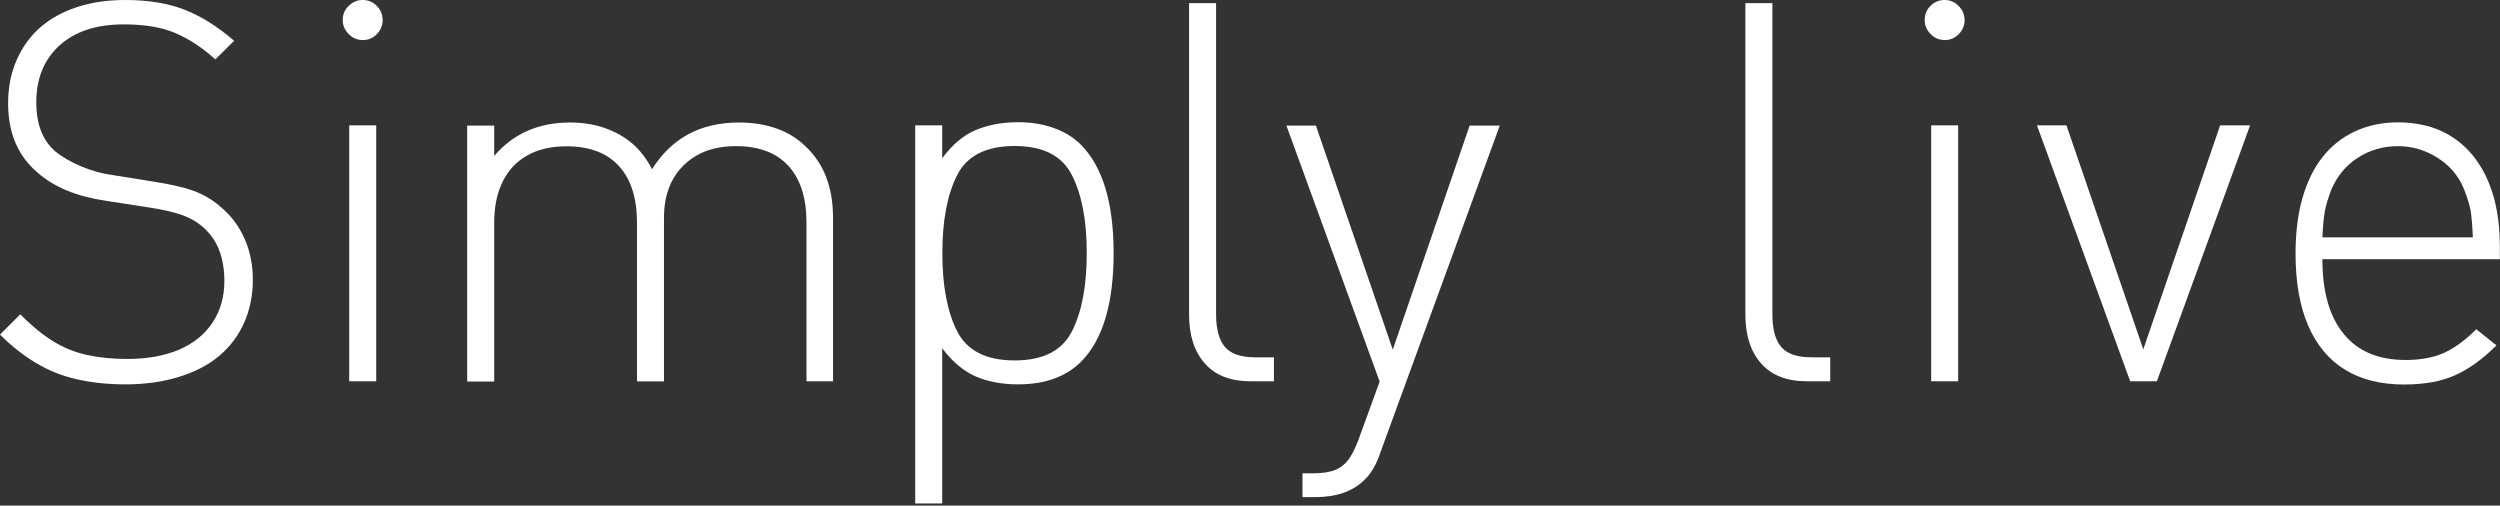 <svg width="356" height="72" viewBox="0 0 356 72" fill="none" xmlns="http://www.w3.org/2000/svg">
<rect x="0" y="0" width="356" height="72" fill="#333333" stroke="none"/>
<path d="M36.004 39.856C36.004 42.066 35.584 44.107 34.765 45.959C33.946 47.811 32.748 49.389 31.194 50.694C29.64 51.999 27.707 52.988 25.438 53.682C23.17 54.377 20.649 54.734 17.897 54.734C15.335 54.734 13.003 54.482 10.902 53.998C8.781 53.514 6.848 52.735 5.083 51.662C3.319 50.61 1.617 49.263 0 47.643L2.878 44.76C4.495 46.38 6.05 47.664 7.562 48.59C9.054 49.516 10.671 50.168 12.394 50.547C14.116 50.925 16.028 51.115 18.128 51.115C20.943 51.115 23.401 50.673 25.459 49.81C27.518 48.926 29.114 47.664 30.249 45.959C31.383 44.276 31.95 42.276 31.95 40.004C31.95 36.7 30.963 34.175 29.009 32.428C28.106 31.628 27.098 31.039 25.985 30.639C24.871 30.24 23.296 29.861 21.237 29.545L14.977 28.577C10.902 27.967 7.709 26.641 5.399 24.621C2.584 22.264 1.155 18.96 1.155 14.73C1.155 12.458 1.554 10.417 2.353 8.586C3.151 6.755 4.264 5.198 5.693 3.935C7.121 2.673 8.865 1.705 10.965 1.01C13.066 0.316 15.355 0 17.855 0C21.132 0 23.926 0.463 26.3 1.389C28.652 2.315 31.005 3.788 33.337 5.808L30.669 8.459C28.778 6.755 26.867 5.513 24.934 4.693C23.002 3.872 20.565 3.472 17.624 3.472C13.738 3.472 10.713 4.461 8.486 6.46C6.281 8.46 5.168 11.153 5.168 14.583C5.168 17.719 6.092 20.055 7.919 21.591C8.928 22.411 10.167 23.106 11.616 23.716C13.087 24.326 14.515 24.726 15.944 24.916L21.72 25.841C24.199 26.22 26.153 26.662 27.56 27.167C28.967 27.693 30.228 28.43 31.32 29.377C32.853 30.639 34.009 32.155 34.807 33.943C35.605 35.732 36.004 37.689 36.004 39.835V39.856Z" fill="white"/>
<path d="M54.498 2.799C54.498 3.598 54.225 4.272 53.678 4.84C53.132 5.408 52.481 5.703 51.683 5.703C50.885 5.703 50.212 5.429 49.645 4.84C49.078 4.272 48.805 3.62 48.805 2.862C48.805 2.062 49.078 1.389 49.645 0.842C50.212 0.295 50.864 0 51.62 0C52.439 0 53.111 0.274 53.657 0.842C54.204 1.41 54.477 2.041 54.477 2.799H54.498ZM53.574 54.292H49.729V17.845H53.574V54.292Z" fill="white"/>
<path d="M118.687 54.292H114.843V31.692C114.843 28.177 113.981 25.484 112.259 23.611C110.536 21.738 108.058 20.812 104.823 20.812C101.588 20.812 99.193 21.738 97.323 23.569C95.475 25.4 94.551 27.883 94.551 31.018V54.313H90.707V31.713C90.707 28.198 89.845 25.505 88.123 23.632C86.4 21.759 83.922 20.833 80.666 20.833C78.502 20.833 76.653 21.254 75.12 22.117C73.587 22.959 72.41 24.2 71.591 25.841C70.772 27.483 70.373 29.44 70.373 31.734V54.334H66.528V17.887H70.373V22.201C73.103 19.023 76.695 17.445 81.17 17.445C82.955 17.445 84.615 17.698 86.106 18.224C87.598 18.75 88.921 19.486 90.034 20.433C91.148 21.401 92.093 22.622 92.849 24.095C95.643 19.655 99.76 17.445 105.222 17.445C107.238 17.445 109.045 17.74 110.662 18.329C112.28 18.918 113.645 19.781 114.779 20.917C117.342 23.337 118.624 26.704 118.624 31.039V54.334L118.687 54.292Z" fill="white"/>
<path d="M158.579 36.048C158.579 43.266 157.024 48.442 153.894 51.557C151.731 53.682 148.748 54.734 144.967 54.734C142.698 54.734 140.702 54.355 138.98 53.619C137.257 52.883 135.64 51.536 134.169 49.6V71.695H130.325V17.845H134.169V22.538C135.598 20.602 137.194 19.255 138.938 18.518C140.702 17.782 142.698 17.403 144.967 17.403C146.857 17.403 148.559 17.677 150.092 18.245C151.626 18.792 152.886 19.57 153.894 20.581C157.024 23.716 158.579 28.872 158.579 36.048ZM154.755 36.048C154.755 31.439 154.062 27.756 152.655 24.958C151.247 22.18 148.538 20.791 144.483 20.791C140.429 20.791 137.677 22.18 136.291 24.958C134.884 27.735 134.19 31.439 134.19 36.048C134.19 40.656 134.884 44.381 136.291 47.159C137.698 49.936 140.429 51.325 144.483 51.325C148.538 51.325 151.247 49.936 152.655 47.159C154.062 44.381 154.755 40.677 154.755 36.048Z" fill="white"/>
<path d="M181.385 54.292H178.066C175.23 54.292 173.066 53.451 171.575 51.767C170.084 50.084 169.327 47.769 169.327 44.844V0.442H173.171V44.76C173.171 46.885 173.592 48.421 174.432 49.41C175.272 50.399 176.721 50.883 178.78 50.883H181.406V54.271L181.385 54.292Z" fill="white"/>
<path d="M213.582 17.845L196.651 64.204C196.021 66.14 195.18 67.571 194.172 68.455C192.534 70.012 190.223 70.791 187.282 70.791H185.476V67.403H186.904C188.29 67.403 189.362 67.234 190.139 66.918C190.916 66.603 191.567 66.077 192.093 65.34C192.618 64.604 193.08 63.636 193.521 62.415L196.462 54.334L183.186 17.887H187.387L198.331 49.789L209.275 17.887H213.519L213.582 17.845Z" fill="white"/>
<path d="M260.601 54.292H257.282C254.447 54.292 252.283 53.451 250.792 51.767C249.3 50.084 248.544 47.769 248.544 44.844V0.442H252.388V44.76C252.388 46.885 252.808 48.421 253.648 49.41C254.489 50.399 255.938 50.883 257.997 50.883H260.622V54.271L260.601 54.292Z" fill="white"/>
<path d="M279.767 2.799C279.767 3.598 279.493 4.272 278.947 4.84C278.401 5.408 277.75 5.703 276.952 5.703C276.153 5.703 275.481 5.429 274.914 4.84C274.347 4.272 274.074 3.62 274.074 2.862C274.074 2.062 274.347 1.389 274.893 0.842C275.439 0.295 276.111 0 276.868 0C277.687 0 278.359 0.274 278.905 0.842C279.451 1.389 279.745 2.041 279.745 2.799H279.767ZM278.842 54.292H274.998V17.845H278.842V54.292Z" fill="white"/>
<path d="M320.415 17.845L307.139 54.292H303.337L290.061 17.845H294.262L305.206 49.747L316.15 17.845H320.394H320.415Z" fill="white"/>
<path d="M356 36.91H330.709C330.709 41.54 331.717 45.096 333.755 47.559C335.771 50.042 338.712 51.262 342.556 51.262C344.678 51.262 346.484 50.925 347.976 50.273C349.467 49.6 351.022 48.484 352.618 46.885L355.496 49.179C353.563 51.115 351.589 52.546 349.614 53.43C347.64 54.313 345.224 54.755 342.346 54.755C339.006 54.755 336.191 54.04 333.902 52.63C331.612 51.22 329.868 49.116 328.671 46.338C327.474 43.56 326.886 40.13 326.886 36.069C326.886 33.123 327.222 30.492 327.873 28.177C328.545 25.884 329.49 23.927 330.73 22.369C331.969 20.791 333.502 19.57 335.351 18.708C337.2 17.845 339.237 17.424 341.464 17.424C343.69 17.424 345.77 17.824 347.535 18.602C349.299 19.402 350.832 20.56 352.093 22.096C353.353 23.632 354.34 25.505 354.992 27.693C355.664 29.882 355.979 32.386 355.979 35.185V36.91H356ZM352.135 33.796C352.051 32.007 351.946 30.703 351.799 29.903C351.652 29.103 351.337 28.114 350.875 26.936C350.118 25.063 348.858 23.569 347.114 22.474C345.371 21.359 343.48 20.812 341.443 20.812C339.405 20.812 337.452 21.359 335.771 22.453C334.07 23.548 332.83 25.042 332.011 26.936C331.549 28.114 331.234 29.145 331.066 30.029C330.898 30.913 330.793 32.176 330.709 33.796H352.135Z" fill="white"/>
</svg>
